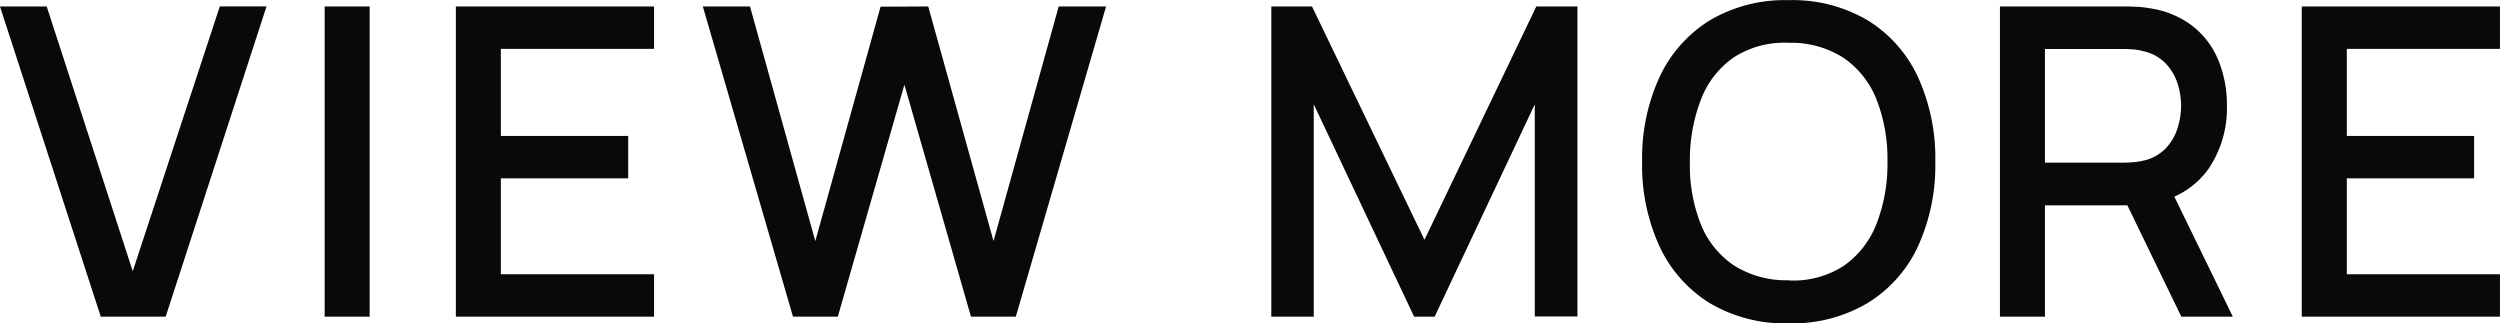<svg xmlns="http://www.w3.org/2000/svg" width="75.426" height="9.75" viewBox="0 0 75.426 9.75">
  <path id="パス_12453" data-name="パス 12453" d="M-34.964,0l-3.042-9.36h1.41L-34-1.372l2.626-7.989h1.41L-33.007,0Zm6.754,0V-9.36h1.358V0Zm3.958,0V-9.36h5.98V-8.08h-4.622v2.626h3.842v1.28h-3.842v2.893h4.622V0Zm10.172,0L-16.8-9.36h1.423l1.97,7.079,1.969-7.072L-10-9.36l1.97,7.079L-6.064-9.36h1.43L-7.358,0H-8.71l-2.009-7-2.009,7ZM.351,0V-9.36H1.579l3.393,7.04L8.346-9.36H9.587V-.007H8.3v-6.4L5.278,0H4.66L1.631-6.409V0ZM15.964.2a4.443,4.443,0,0,1-2.392-.614,3.983,3.983,0,0,1-1.511-1.713,5.862,5.862,0,0,1-.523-2.548,5.862,5.862,0,0,1,.523-2.548,3.983,3.983,0,0,1,1.511-1.713,4.443,4.443,0,0,1,2.392-.614,4.447,4.447,0,0,1,2.389.614,3.956,3.956,0,0,1,1.511,1.713,5.893,5.893,0,0,1,.52,2.548,5.893,5.893,0,0,1-.52,2.548A3.956,3.956,0,0,1,18.353-.419,4.447,4.447,0,0,1,15.964.2Zm0-1.294a2.8,2.8,0,0,0,1.654-.439A2.744,2.744,0,0,0,18.609-2.8a4.938,4.938,0,0,0,.331-1.882,4.889,4.889,0,0,0-.331-1.875,2.728,2.728,0,0,0-.991-1.251,2.913,2.913,0,0,0-1.654-.455,2.81,2.81,0,0,0-1.654.435,2.722,2.722,0,0,0-.991,1.261A5.046,5.046,0,0,0,12.98-4.68,4.811,4.811,0,0,0,13.305-2.8a2.713,2.713,0,0,0,1,1.251A2.945,2.945,0,0,0,15.964-1.1ZM22.334,0V-9.36h3.783q.136,0,.338.01a3.009,3.009,0,0,1,.384.042,2.779,2.779,0,0,1,1.3.533,2.52,2.52,0,0,1,.783,1.033,3.549,3.549,0,0,1,.26,1.378,3.252,3.252,0,0,1-.572,1.927A2.533,2.533,0,0,1,26.9-3.426l-.552.065H23.692V0Zm5.473,0L25.961-3.809l1.372-.351L29.361,0ZM23.692-4.648h2.373q.13,0,.289-.013a2.154,2.154,0,0,0,.3-.046,1.322,1.322,0,0,0,.67-.361,1.547,1.547,0,0,0,.364-.608,2.245,2.245,0,0,0,.111-.689,2.214,2.214,0,0,0-.111-.686,1.55,1.55,0,0,0-.364-.6,1.322,1.322,0,0,0-.67-.361,1.66,1.66,0,0,0-.3-.052q-.159-.013-.289-.013H23.692ZM31.44,0V-9.36h5.98V-8.08H32.8v2.626H36.64v1.28H32.8v2.893H37.42V0Z" transform="translate(38.005 9.555)" fill="#090909"/>
</svg>
